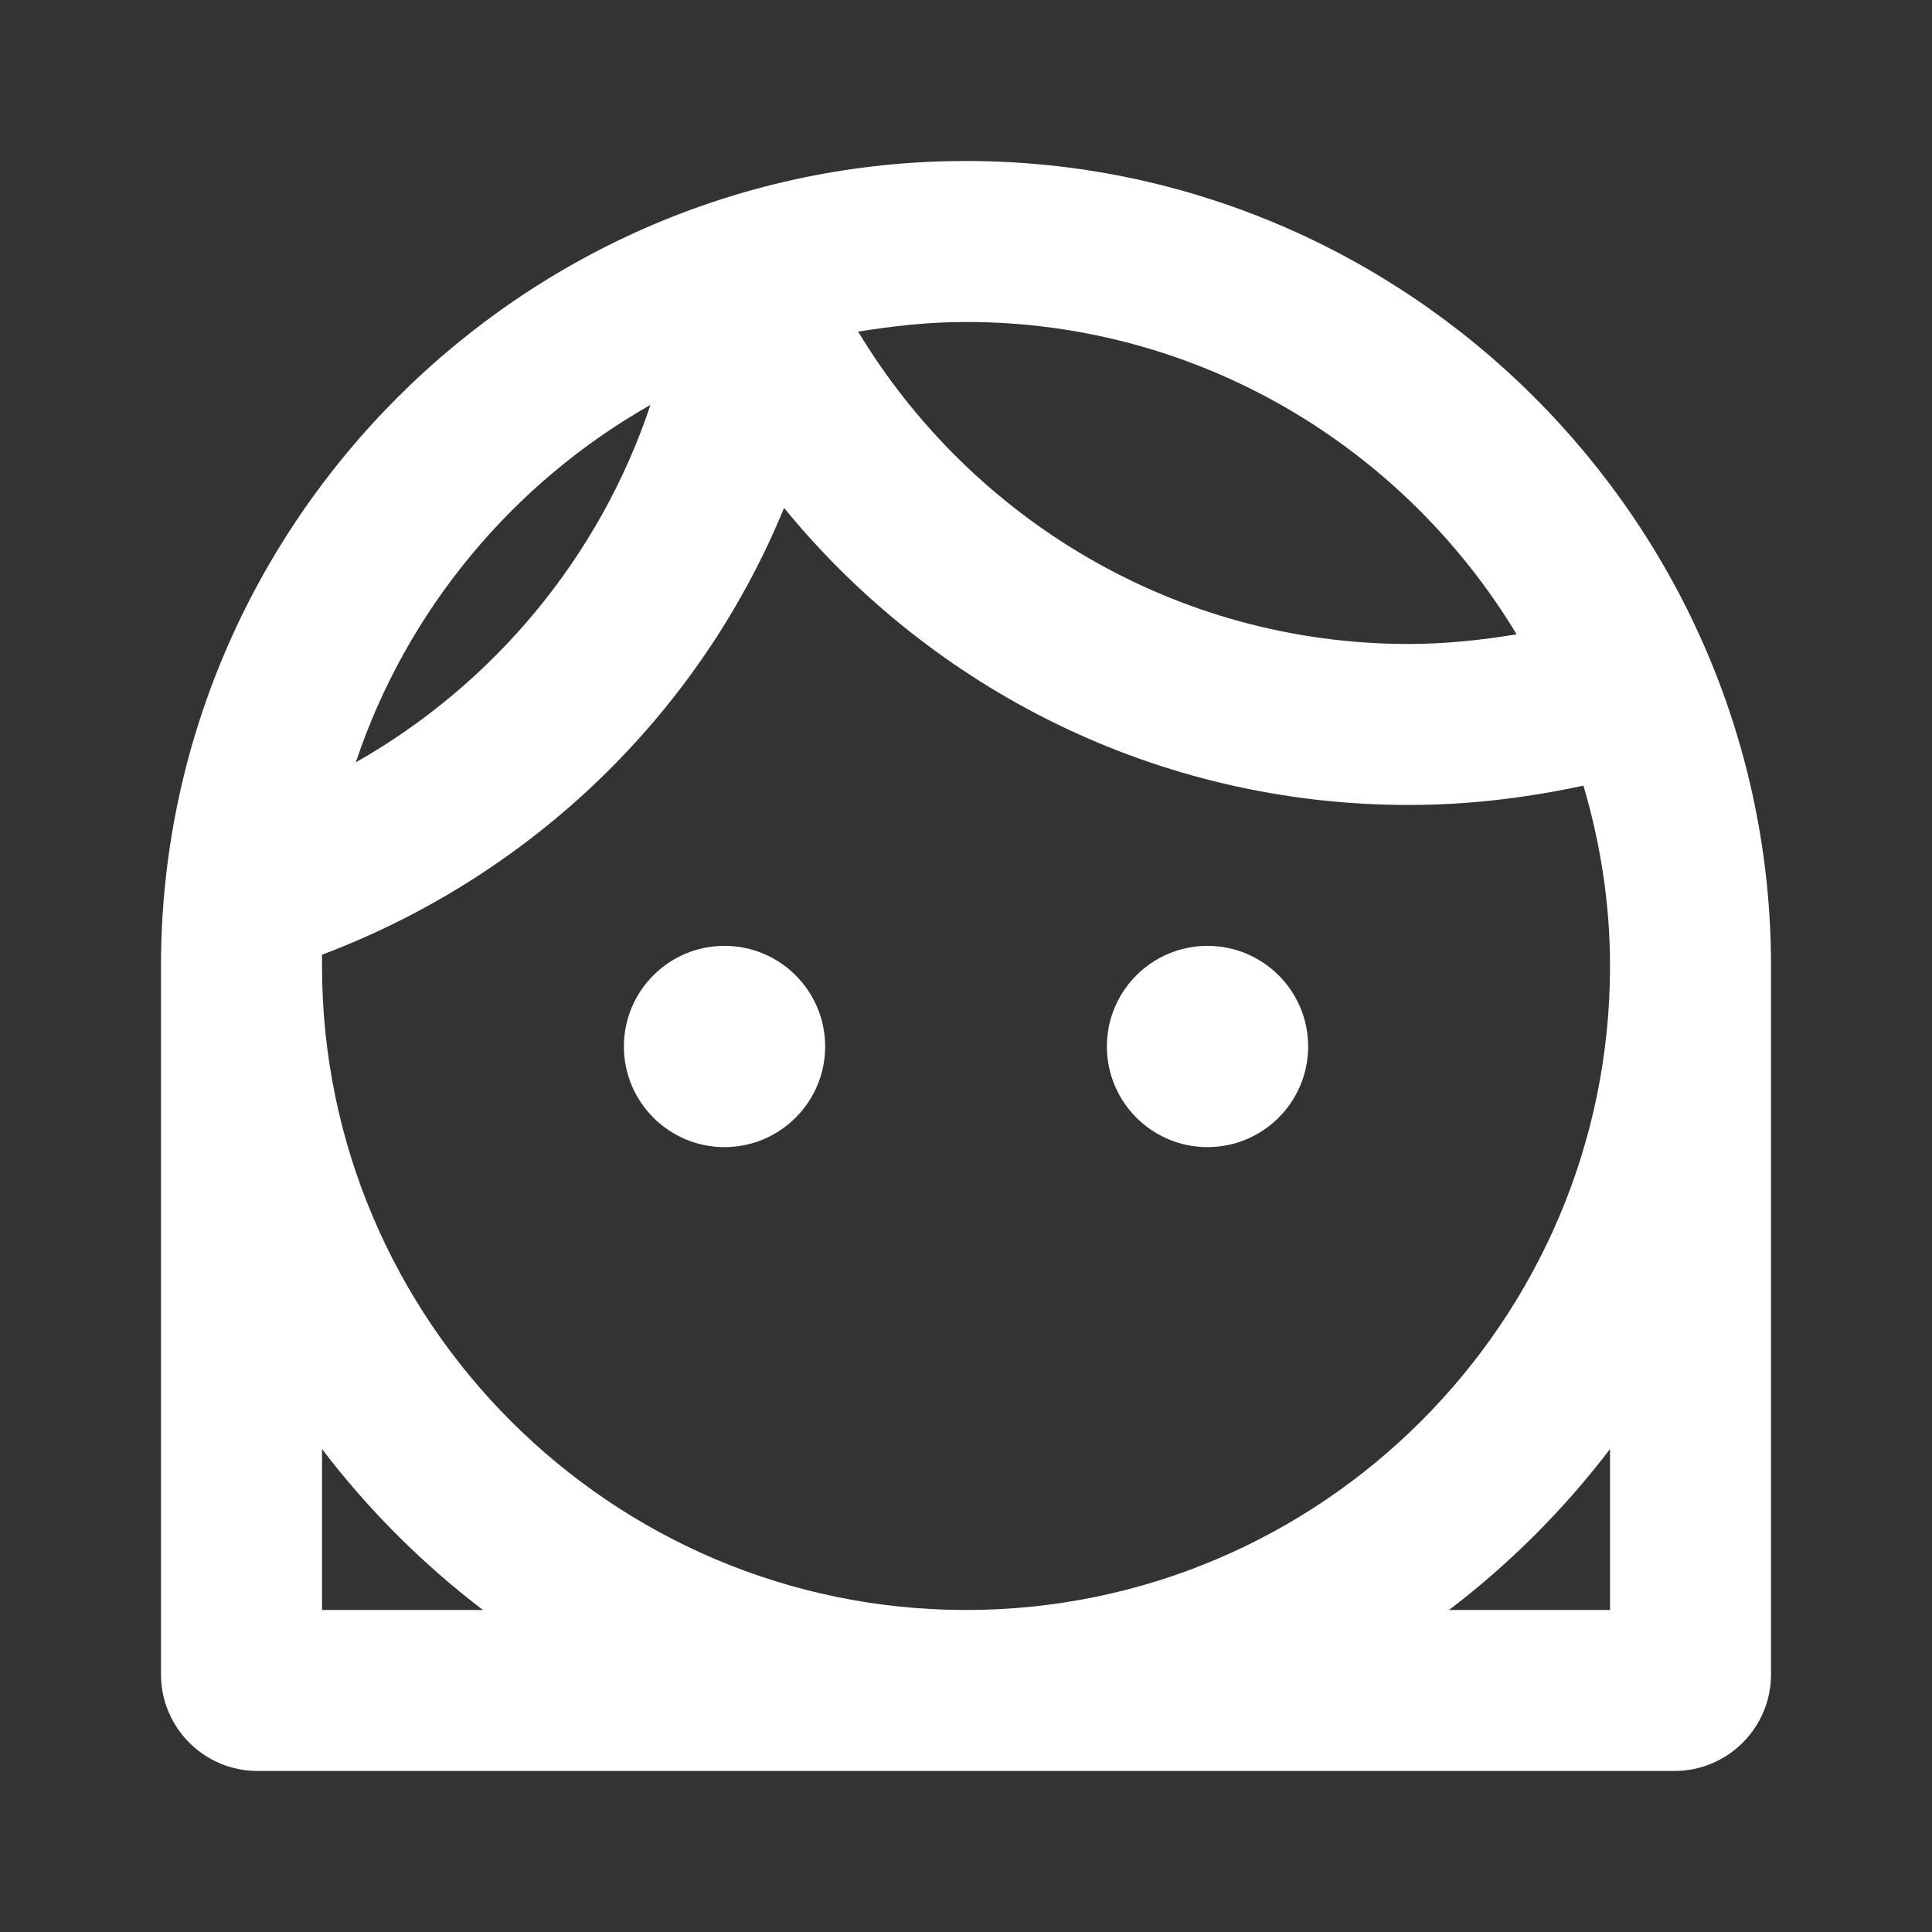 <svg width="40" height="40" viewBox="0 0 40 40" fill="none" xmlns="http://www.w3.org/2000/svg">
<rect x="0" y="0" width="40" height="40" fill="#333333" stroke="none"/>
<path d="M20 3.333C10.834 3.333 3.333 10.833 3.333 20V34.666C3.333 35.771 4.229 36.666 5.333 36.666H34.667C35.771 36.666 36.667 35.771 36.667 34.666V20C36.667 10.833 29.167 3.333 20 3.333ZM20 6.666C24.834 6.666 29.067 9.266 31.4 13.133C30.683 13.25 29.933 13.333 29.167 13.333C24.334 13.333 20.1 10.733 17.767 6.866C18.483 6.75 19.233 6.666 20 6.666ZM13.467 8.383C12.417 11.533 10.217 14.166 7.367 15.783C8.417 12.633 10.617 10 13.467 8.383ZM6.667 19.766C11 18.133 14.483 14.783 16.233 10.516C19.3 14.266 23.95 16.666 29.167 16.666C30.417 16.666 31.617 16.516 32.783 16.266C33.133 17.45 33.334 18.7 33.334 20C33.334 27.35 27.35 33.333 20 33.333C12.65 33.333 6.667 27.35 6.667 20V19.766ZM6.667 33.333V30C7.617 31.25 8.75 32.383 10 33.333H6.667ZM33.334 33.333H30C31.25 32.383 32.383 31.25 33.334 30V33.333ZM22.917 21.666C22.917 20.516 23.85 19.583 25 19.583C26.15 19.583 27.084 20.516 27.084 21.666C27.084 22.816 26.15 23.75 25 23.75C23.85 23.75 22.917 22.816 22.917 21.666ZM12.917 21.666C12.917 20.516 13.85 19.583 15 19.583C16.15 19.583 17.084 20.516 17.084 21.666C17.084 22.816 16.15 23.75 15 23.75C13.85 23.75 12.917 22.816 12.917 21.666Z" fill="white"/>
</svg>
